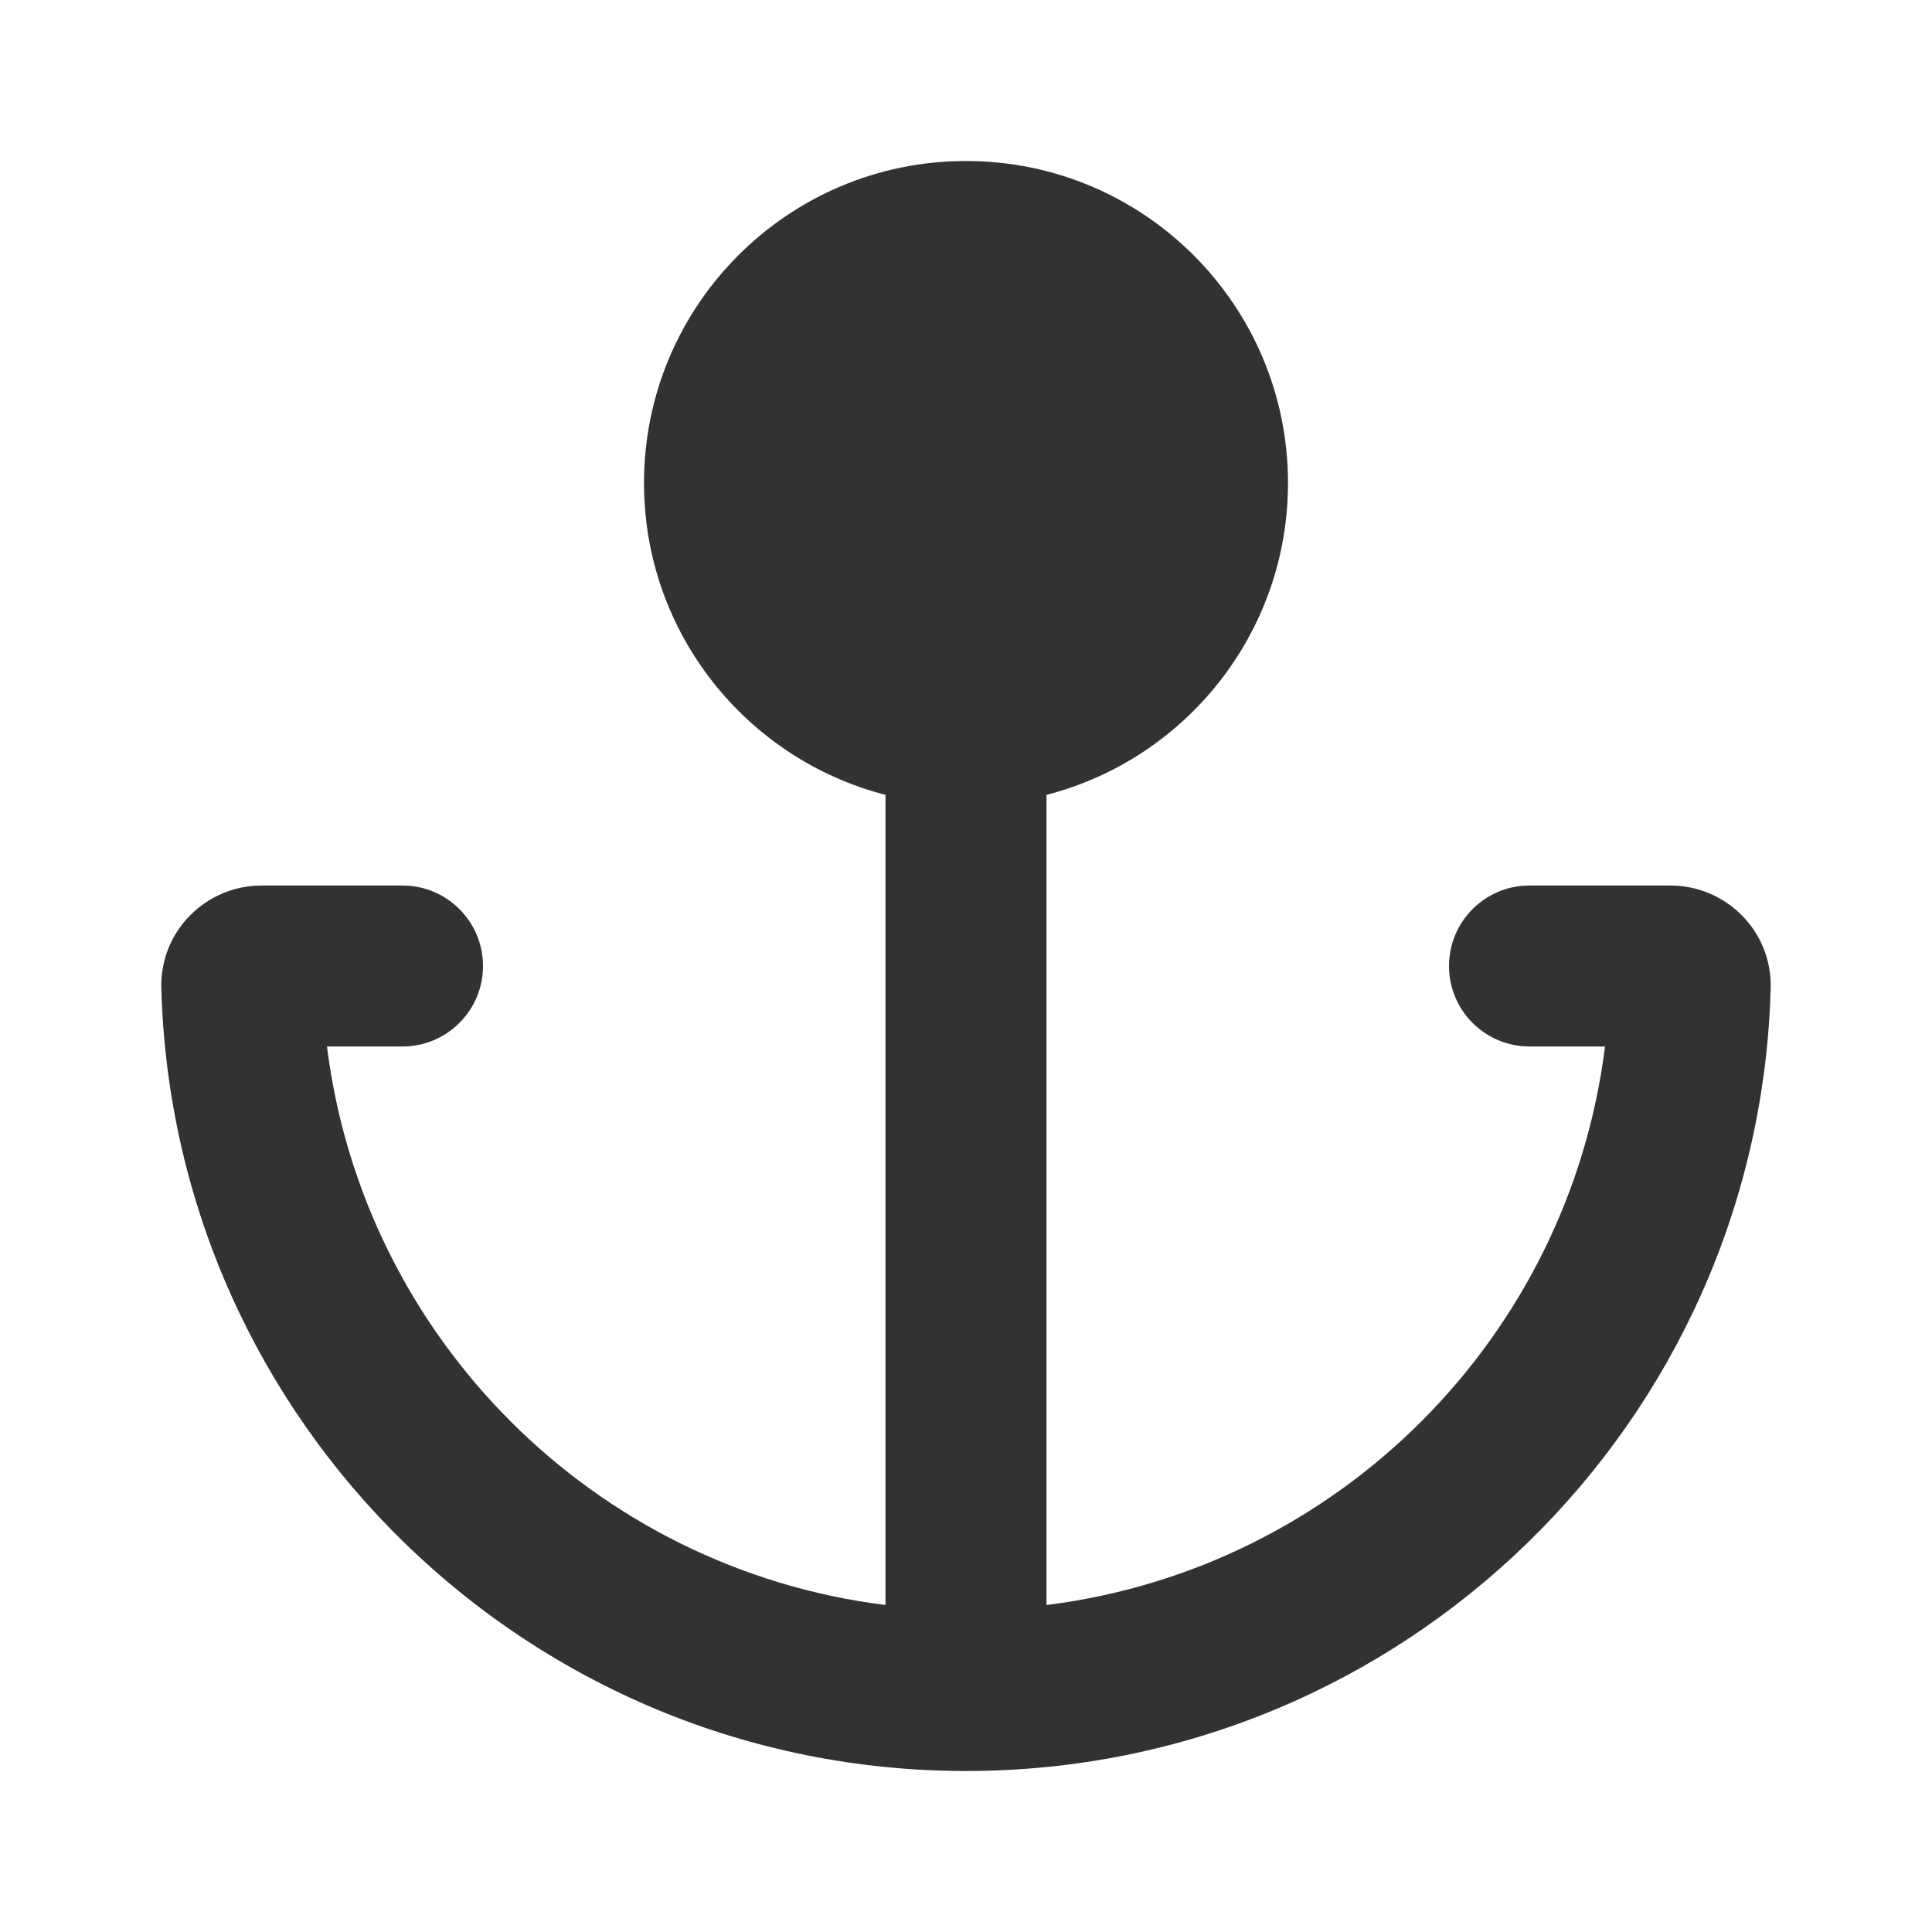 <?xml version="1.0" encoding="utf-8"?><!-- Скачано с сайта svg4.ru / Downloaded from svg4.ru -->
<svg width="800px" height="800px" viewBox="0 0 24 24" fill="none" xmlns="http://www.w3.org/2000/svg">
<path d="M8 6C8 3.791 9.791 2 12 2C14.209 2 16 3.791 16 6C16 7.864 14.725 9.43 13 9.874V19.938C16.619 19.487 19.487 16.619 19.938 13H19C18.448 13 18 12.552 18 12C18 11.448 18.448 11 19 11H20.75C21.437 11 22.016 11.563 21.996 12.278C21.849 17.673 17.43 22 12 22C6.57 22 2.151 17.673 2.004 12.278C1.984 11.563 2.563 11 3.25 11H5C5.552 11 6 11.448 6 12C6 12.552 5.552 13 5 13H4.062C4.513 16.619 7.381 19.487 11 19.938V9.874C9.275 9.43 8 7.864 8 6Z" fill="#323232"/>
</svg>